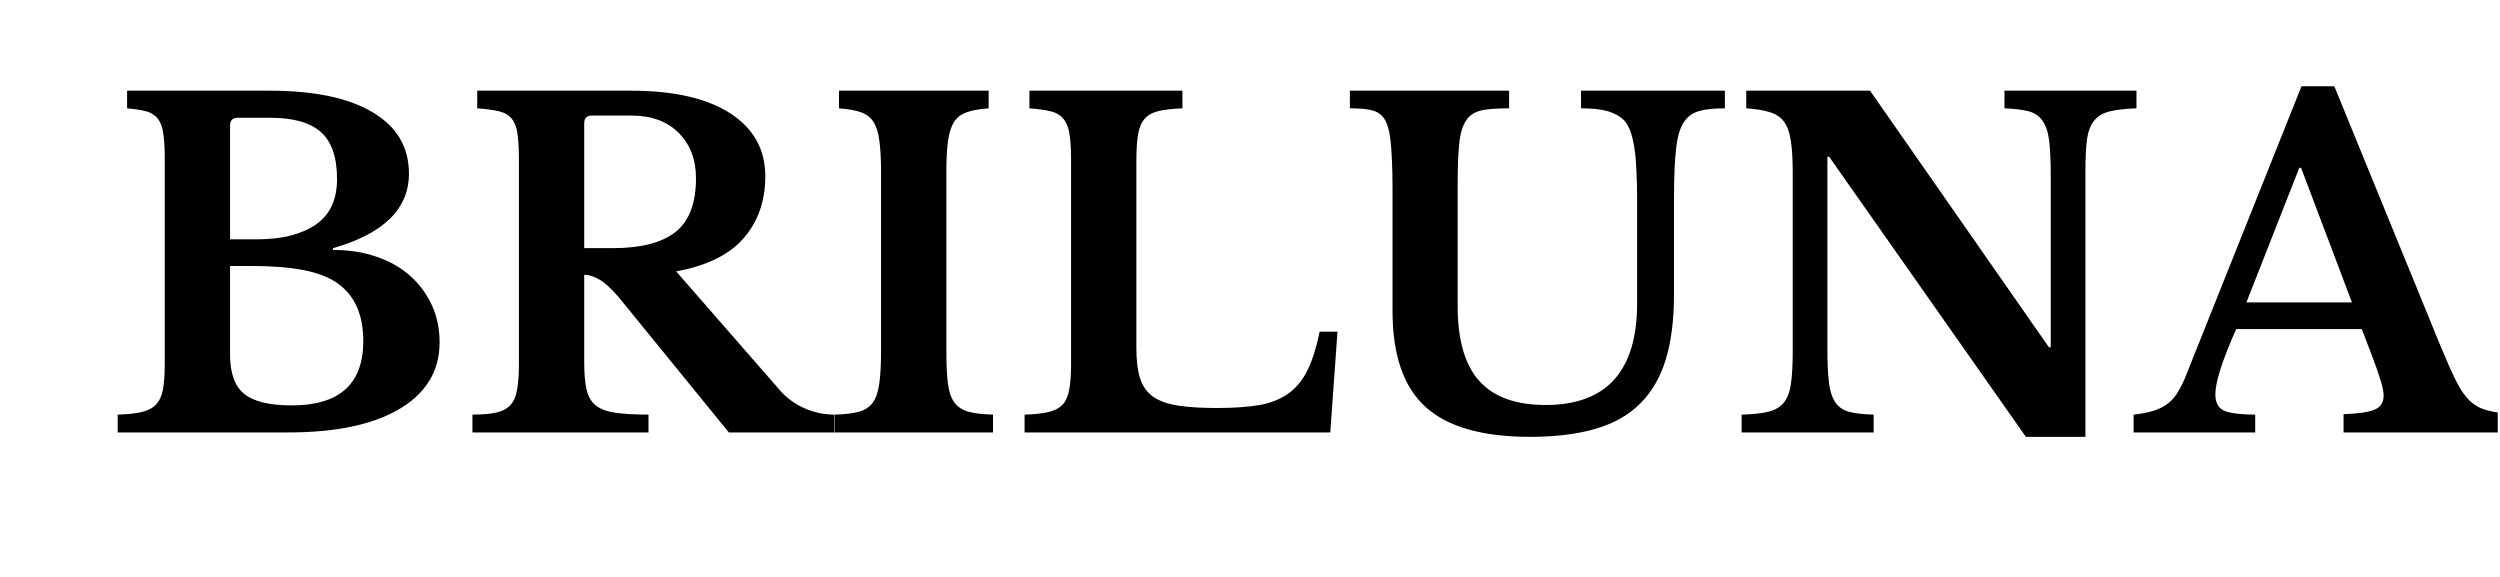 <svg version="1.2" preserveAspectRatio="xMidYMid meet" height="60" viewBox="0 0 194.88 45" zoomAndPan="magnify" width="260" xmlns:xlink="http://www.w3.org/1999/xlink" xmlns="http://www.w3.org/2000/svg"><defs><clipPath id="9d7555f064"><path d="M 166 6 L 194.762 6 L 194.762 34 L 166 34 Z M 166 6"></path></clipPath></defs><g id="6f08858e1b"><g style="fill:#000000;fill-opacity:1;"><g transform="translate(7.979, 33.73)"><path d="M 1.141 0 L 1.141 -1.391 C 1.922 -1.41 2.547 -1.477 3.016 -1.594 C 3.492 -1.707 3.863 -1.898 4.125 -2.172 C 4.395 -2.453 4.578 -2.848 4.672 -3.359 C 4.766 -3.867 4.812 -4.523 4.812 -5.328 L 4.812 -21.328 C 4.812 -22.141 4.773 -22.789 4.703 -23.281 C 4.641 -23.781 4.5 -24.172 4.281 -24.453 C 4.062 -24.742 3.758 -24.941 3.375 -25.047 C 2.988 -25.148 2.488 -25.227 1.875 -25.281 L 1.875 -26.656 L 12.984 -26.656 C 16.473 -26.656 19.156 -26.094 21.031 -24.969 C 22.914 -23.852 23.859 -22.258 23.859 -20.188 C 23.859 -17.438 21.883 -15.5 17.938 -14.375 L 17.938 -14.234 C 19.207 -14.234 20.352 -14.051 21.375 -13.688 C 22.406 -13.332 23.273 -12.832 23.984 -12.188 C 24.703 -11.539 25.258 -10.781 25.656 -9.906 C 26.051 -9.031 26.25 -8.07 26.25 -7.031 C 26.25 -5.852 25.961 -4.82 25.391 -3.938 C 24.828 -3.062 24.016 -2.328 22.953 -1.734 C 20.898 -0.578 18.07 0 14.469 0 Z M 14.719 -2.109 C 18.438 -2.109 20.297 -3.781 20.297 -7.125 C 20.297 -9.188 19.625 -10.691 18.281 -11.641 C 17.594 -12.117 16.695 -12.461 15.594 -12.672 C 14.5 -12.879 13.156 -12.984 11.562 -12.984 L 9.906 -12.984 L 9.906 -6.062 C 9.906 -4.625 10.273 -3.602 11.016 -3 C 11.754 -2.406 12.988 -2.109 14.719 -2.109 Z M 11.953 -15.062 C 12.984 -15.062 13.879 -15.16 14.641 -15.359 C 15.398 -15.555 16.047 -15.836 16.578 -16.203 C 17.691 -16.961 18.25 -18.148 18.25 -19.766 C 18.25 -21.453 17.832 -22.672 17 -23.422 C 16.164 -24.172 14.828 -24.547 12.984 -24.547 L 10.531 -24.547 C 10.113 -24.547 9.906 -24.348 9.906 -23.953 L 9.906 -15.062 Z M 11.953 -15.062" style="stroke:none"></path></g></g><g style="fill:#000000;fill-opacity:1;"><g transform="translate(35.571, 33.73)"><path d="M 24.062 -19.984 C 24.062 -18.066 23.504 -16.461 22.391 -15.172 C 21.285 -13.879 19.523 -13.008 17.109 -12.562 L 25.141 -3.359 C 25.691 -2.711 26.348 -2.223 27.109 -1.891 C 27.867 -1.555 28.645 -1.391 29.438 -1.391 L 29.438 0 L 21.219 0 L 12.641 -10.531 C 12.055 -11.219 11.551 -11.68 11.125 -11.922 C 10.695 -12.172 10.301 -12.297 9.938 -12.297 L 9.938 -5.5 C 9.938 -4.645 9.992 -3.945 10.109 -3.406 C 10.223 -2.863 10.453 -2.441 10.797 -2.141 C 11.148 -1.848 11.656 -1.648 12.312 -1.547 C 12.969 -1.441 13.848 -1.391 14.953 -1.391 L 14.953 0 L 1.219 0 L 1.219 -1.391 C 1.977 -1.391 2.594 -1.441 3.062 -1.547 C 3.539 -1.648 3.91 -1.844 4.172 -2.125 C 4.441 -2.414 4.617 -2.82 4.703 -3.344 C 4.797 -3.863 4.844 -4.523 4.844 -5.328 L 4.844 -21.328 C 4.844 -22.141 4.805 -22.789 4.734 -23.281 C 4.672 -23.781 4.523 -24.172 4.297 -24.453 C 4.066 -24.742 3.738 -24.941 3.312 -25.047 C 2.883 -25.148 2.312 -25.227 1.594 -25.281 L 1.594 -26.656 L 13.578 -26.656 C 16.922 -26.656 19.504 -26.066 21.328 -24.891 C 23.148 -23.711 24.062 -22.078 24.062 -19.984 Z M 9.938 -14.375 L 12.188 -14.375 C 14.352 -14.375 15.973 -14.789 17.047 -15.625 C 18.117 -16.469 18.656 -17.863 18.656 -19.812 C 18.656 -21.281 18.207 -22.461 17.312 -23.359 C 16.414 -24.266 15.172 -24.719 13.578 -24.719 L 10.562 -24.719 C 10.145 -24.719 9.938 -24.523 9.938 -24.141 Z M 9.938 -14.375" style="stroke:none"></path></g></g><g style="fill:#000000;fill-opacity:1;"><g transform="translate(63.787, 33.73)"><path d="M 13.609 0 L 1.25 0 L 1.25 -1.391 C 2.031 -1.41 2.656 -1.484 3.125 -1.609 C 3.602 -1.734 3.969 -1.969 4.219 -2.312 C 4.477 -2.664 4.648 -3.16 4.734 -3.797 C 4.828 -4.43 4.875 -5.289 4.875 -6.375 L 4.875 -20.297 C 4.875 -21.266 4.832 -22.066 4.75 -22.703 C 4.676 -23.336 4.523 -23.836 4.297 -24.203 C 4.066 -24.566 3.738 -24.82 3.312 -24.969 C 2.883 -25.125 2.312 -25.227 1.594 -25.281 L 1.594 -26.656 L 13.266 -26.656 L 13.266 -25.281 C 12.547 -25.227 11.973 -25.125 11.547 -24.969 C 11.117 -24.82 10.789 -24.566 10.562 -24.203 C 10.332 -23.836 10.176 -23.336 10.094 -22.703 C 10.008 -22.066 9.969 -21.266 9.969 -20.297 L 9.969 -6.375 C 9.969 -5.289 10.008 -4.43 10.094 -3.797 C 10.176 -3.16 10.348 -2.664 10.609 -2.312 C 10.879 -1.969 11.25 -1.734 11.719 -1.609 C 12.195 -1.484 12.828 -1.41 13.609 -1.391 Z M 13.609 0" style="stroke:none"></path></g></g><g style="fill:#000000;fill-opacity:1;"><g transform="translate(78.639, 33.73)"><path d="M 25.062 0 L 1.219 0 L 1.219 -1.391 C 1.977 -1.41 2.598 -1.477 3.078 -1.594 C 3.566 -1.707 3.938 -1.898 4.188 -2.172 C 4.445 -2.453 4.617 -2.848 4.703 -3.359 C 4.797 -3.867 4.844 -4.523 4.844 -5.328 L 4.844 -21.328 C 4.844 -22.141 4.801 -22.789 4.719 -23.281 C 4.645 -23.781 4.488 -24.172 4.25 -24.453 C 4.02 -24.742 3.691 -24.941 3.266 -25.047 C 2.836 -25.148 2.281 -25.227 1.594 -25.281 L 1.594 -26.656 L 13.531 -26.656 L 13.531 -25.281 C 12.75 -25.25 12.117 -25.176 11.641 -25.062 C 11.172 -24.945 10.812 -24.738 10.562 -24.438 C 10.312 -24.145 10.145 -23.734 10.062 -23.203 C 9.977 -22.672 9.938 -21.969 9.938 -21.094 L 9.938 -6.578 C 9.938 -5.609 10.035 -4.816 10.234 -4.203 C 10.43 -3.598 10.77 -3.125 11.25 -2.781 C 11.738 -2.445 12.383 -2.219 13.188 -2.094 C 14 -1.969 15.004 -1.906 16.203 -1.906 C 17.547 -1.906 18.664 -1.984 19.562 -2.141 C 20.457 -2.305 21.211 -2.613 21.828 -3.062 C 22.441 -3.508 22.93 -4.113 23.297 -4.875 C 23.672 -5.645 23.984 -6.641 24.234 -7.859 L 25.625 -7.859 Z M 25.062 0" style="stroke:none"></path></g></g><g style="fill:#000000;fill-opacity:1;"><g transform="translate(104.292, 33.73)"><path d="M 26.219 -10.734 C 26.219 -8.773 26.004 -7.094 25.578 -5.688 C 25.148 -4.289 24.484 -3.145 23.578 -2.25 C 22.68 -1.352 21.52 -0.695 20.094 -0.281 C 18.676 0.133 16.977 0.344 15 0.344 C 11.281 0.344 8.562 -0.43 6.844 -1.984 C 5.125 -3.547 4.266 -6.035 4.266 -9.453 L 4.266 -18.938 C 4.266 -19.844 4.25 -20.598 4.219 -21.203 C 4.195 -21.816 4.16 -22.332 4.109 -22.75 C 4.066 -23.164 4.004 -23.504 3.922 -23.766 C 3.848 -24.035 3.754 -24.258 3.641 -24.438 C 3.43 -24.77 3.129 -24.992 2.734 -25.109 C 2.336 -25.223 1.738 -25.281 0.938 -25.281 L 0.938 -26.656 L 13.359 -26.656 L 13.359 -25.281 C 12.391 -25.281 11.676 -25.227 11.219 -25.125 C 10.758 -25.02 10.398 -24.816 10.141 -24.516 C 9.984 -24.328 9.852 -24.098 9.75 -23.828 C 9.645 -23.566 9.562 -23.223 9.5 -22.797 C 9.445 -22.367 9.406 -21.844 9.375 -21.219 C 9.352 -20.602 9.344 -19.844 9.344 -18.938 L 9.344 -9.875 C 9.344 -7.238 9.898 -5.289 11.016 -4.031 C 12.141 -2.77 13.867 -2.141 16.203 -2.141 C 20.961 -2.141 23.344 -4.785 23.344 -10.078 L 23.344 -18.078 C 23.344 -19.047 23.32 -19.875 23.281 -20.562 C 23.25 -21.258 23.191 -21.848 23.109 -22.328 C 23.023 -22.816 22.922 -23.223 22.797 -23.547 C 22.672 -23.867 22.516 -24.133 22.328 -24.344 C 22.004 -24.664 21.586 -24.898 21.078 -25.047 C 20.578 -25.203 19.875 -25.281 18.969 -25.281 L 18.969 -26.656 L 30.188 -26.656 L 30.188 -25.281 C 29.332 -25.281 28.676 -25.211 28.219 -25.078 C 27.758 -24.953 27.398 -24.727 27.141 -24.406 C 26.961 -24.195 26.812 -23.926 26.688 -23.594 C 26.57 -23.258 26.477 -22.844 26.406 -22.344 C 26.344 -21.852 26.297 -21.258 26.266 -20.562 C 26.234 -19.875 26.219 -19.047 26.219 -18.078 Z M 26.219 -10.734" style="stroke:none"></path></g></g><g style="fill:#000000;fill-opacity:1;"><g transform="translate(134.757, 33.73)"><path d="M 23.203 0.344 L 7.859 -21.5 L 7.719 -21.5 L 7.719 -6.609 C 7.719 -5.453 7.758 -4.539 7.844 -3.875 C 7.926 -3.207 8.098 -2.688 8.359 -2.312 C 8.629 -1.945 9 -1.707 9.469 -1.594 C 9.945 -1.477 10.566 -1.41 11.328 -1.391 L 11.328 0 L 1.031 0 L 1.031 -1.391 C 1.883 -1.41 2.57 -1.484 3.094 -1.609 C 3.613 -1.734 4.02 -1.969 4.312 -2.312 C 4.602 -2.664 4.789 -3.16 4.875 -3.797 C 4.969 -4.43 5.016 -5.289 5.016 -6.375 L 5.016 -20.297 C 5.016 -21.266 4.969 -22.066 4.875 -22.703 C 4.789 -23.336 4.617 -23.836 4.359 -24.203 C 4.109 -24.566 3.742 -24.82 3.266 -24.969 C 2.797 -25.125 2.172 -25.227 1.391 -25.281 L 1.391 -26.656 L 11.047 -26.656 L 25 -6.641 L 25.141 -6.641 L 25.141 -20.047 C 25.141 -21.18 25.098 -22.086 25.016 -22.766 C 24.93 -23.441 24.754 -23.961 24.484 -24.328 C 24.223 -24.703 23.852 -24.945 23.375 -25.062 C 22.906 -25.176 22.289 -25.25 21.531 -25.281 L 21.531 -26.656 L 31.828 -26.656 L 31.828 -25.281 C 30.973 -25.25 30.285 -25.172 29.766 -25.047 C 29.242 -24.922 28.836 -24.688 28.547 -24.344 C 28.254 -24 28.062 -23.504 27.969 -22.859 C 27.883 -22.211 27.844 -21.359 27.844 -20.297 L 27.844 0.344 Z M 23.203 0.344" style="stroke:none"></path></g></g><g clip-path="url(#9d7555f064)" clip-rule="nonzero"><g style="fill:#000000;fill-opacity:1;"><g transform="translate(166.815, 33.73)"><path d="M 17.344 -8.062 L 7.547 -8.062 C 6.461 -5.613 5.922 -3.922 5.922 -2.984 C 5.922 -2.285 6.18 -1.844 6.703 -1.656 C 7.223 -1.477 8 -1.391 9.031 -1.391 L 9.031 0 L -0.453 0 L -0.453 -1.391 C 0.098 -1.453 0.578 -1.539 0.984 -1.656 C 1.391 -1.77 1.75 -1.93 2.062 -2.141 C 2.375 -2.348 2.645 -2.617 2.875 -2.953 C 3.102 -3.297 3.32 -3.707 3.531 -4.188 L 12.641 -27 L 15.203 -27 L 23.469 -6.781 C 23.957 -5.602 24.367 -4.68 24.703 -4.016 C 25.035 -3.348 25.391 -2.832 25.766 -2.469 C 26.148 -2.113 26.594 -1.867 27.094 -1.734 C 27.594 -1.598 28.234 -1.492 29.016 -1.422 L 29.016 0 L 15.922 0 L 15.922 -1.422 C 17.035 -1.461 17.832 -1.578 18.312 -1.766 C 18.801 -1.953 19.047 -2.32 19.047 -2.875 C 19.047 -3.195 18.961 -3.609 18.797 -4.109 C 18.641 -4.617 18.422 -5.242 18.141 -5.984 Z M 8.344 -10.141 L 16.578 -10.141 L 12.609 -20.641 L 12.469 -20.641 Z M 8.344 -10.141" style="stroke:none"></path></g></g></g></g></svg>